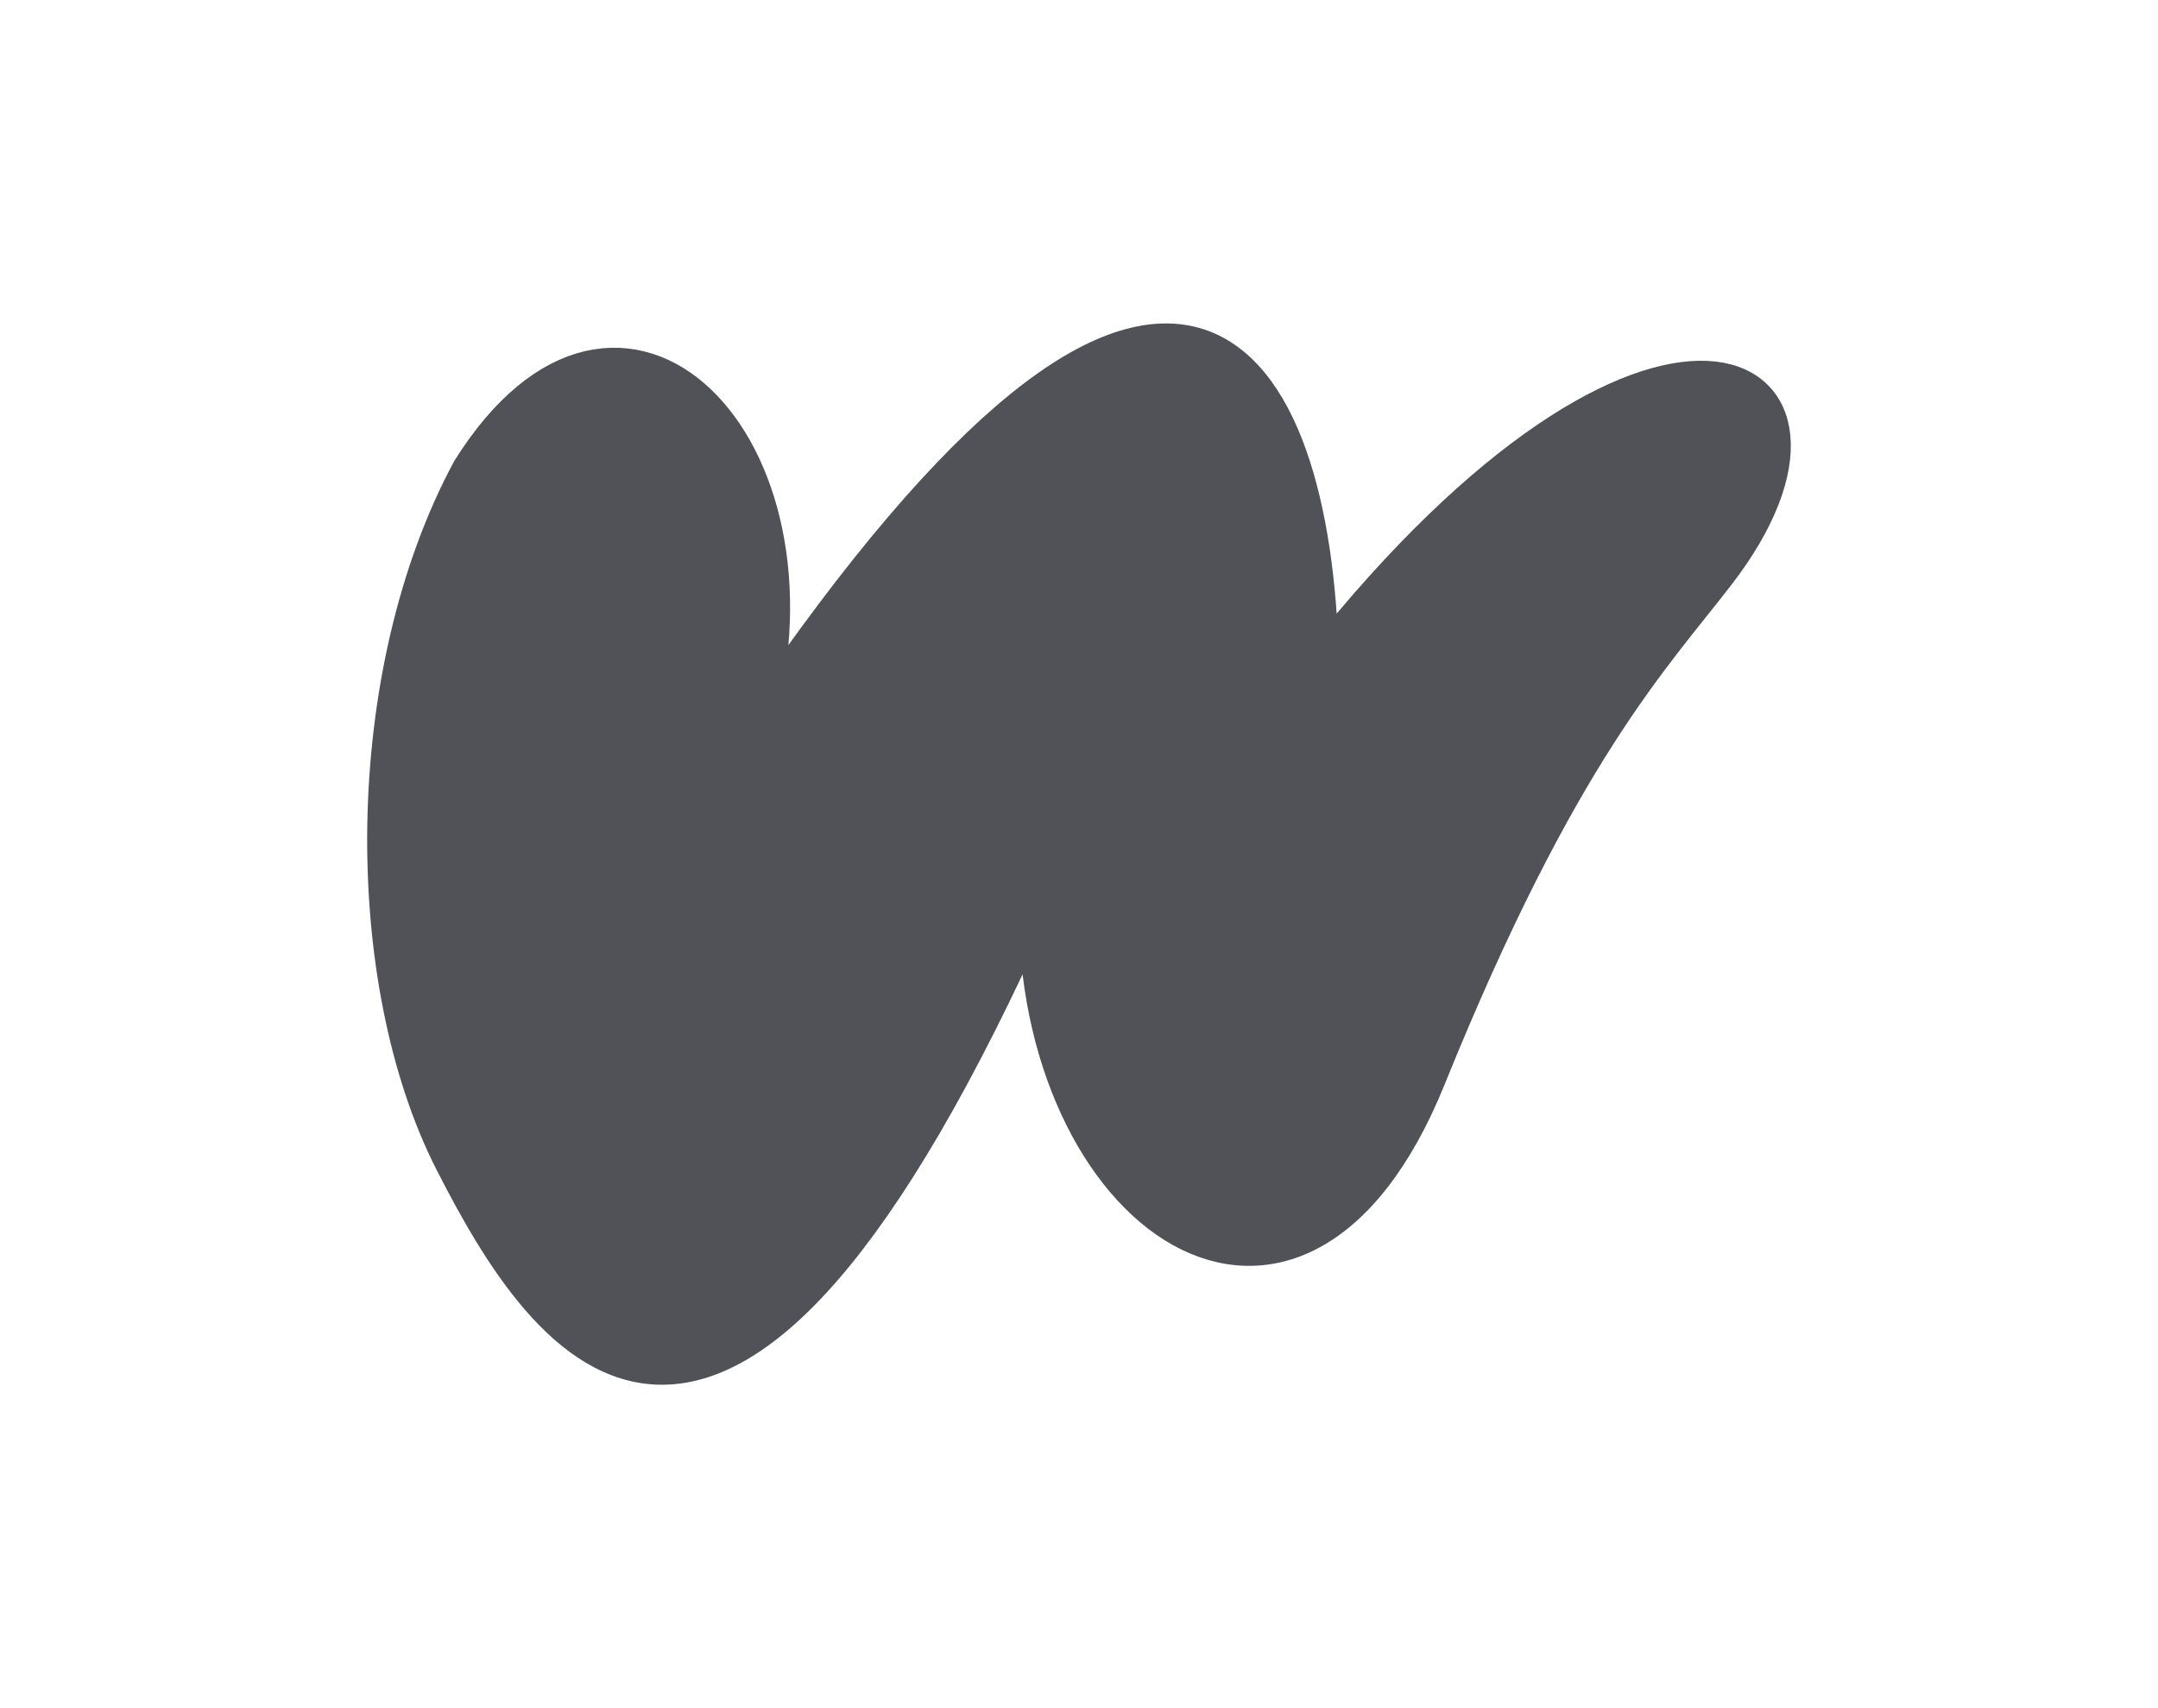 <svg viewBox="0 0 48 48" xmlns="http://www.w3.org/2000/svg" fill="#505257" style="height:38px"><g id="SVGRepo_bgCarrier" stroke-width="0"></g><g id="SVGRepo_tracerCarrier" stroke-linecap="round" stroke-linejoin="round"></g><g id="SVGRepo_iconCarrier"><defs><style>.a{fill:#505257;stroke:#505257;stroke-linecap:round;stroke-linejoin:round;}</style></defs><path class="a" d="M6.878,13.208c-3.077,5.722-3.094,14.323-.476,19.45s7.51,12.66,16.404-7.329c-.116,8.79,7.291,14.133,11,4.965s6.315-11.808,8.139-14.179C46.603,10.06,40.184,6.754,30.801,18.57,30.602,10.087,26.804,2.82,14.937,20.284,17.059,12.562,11.151,6.394,6.878,13.208Z"></path></g></svg>